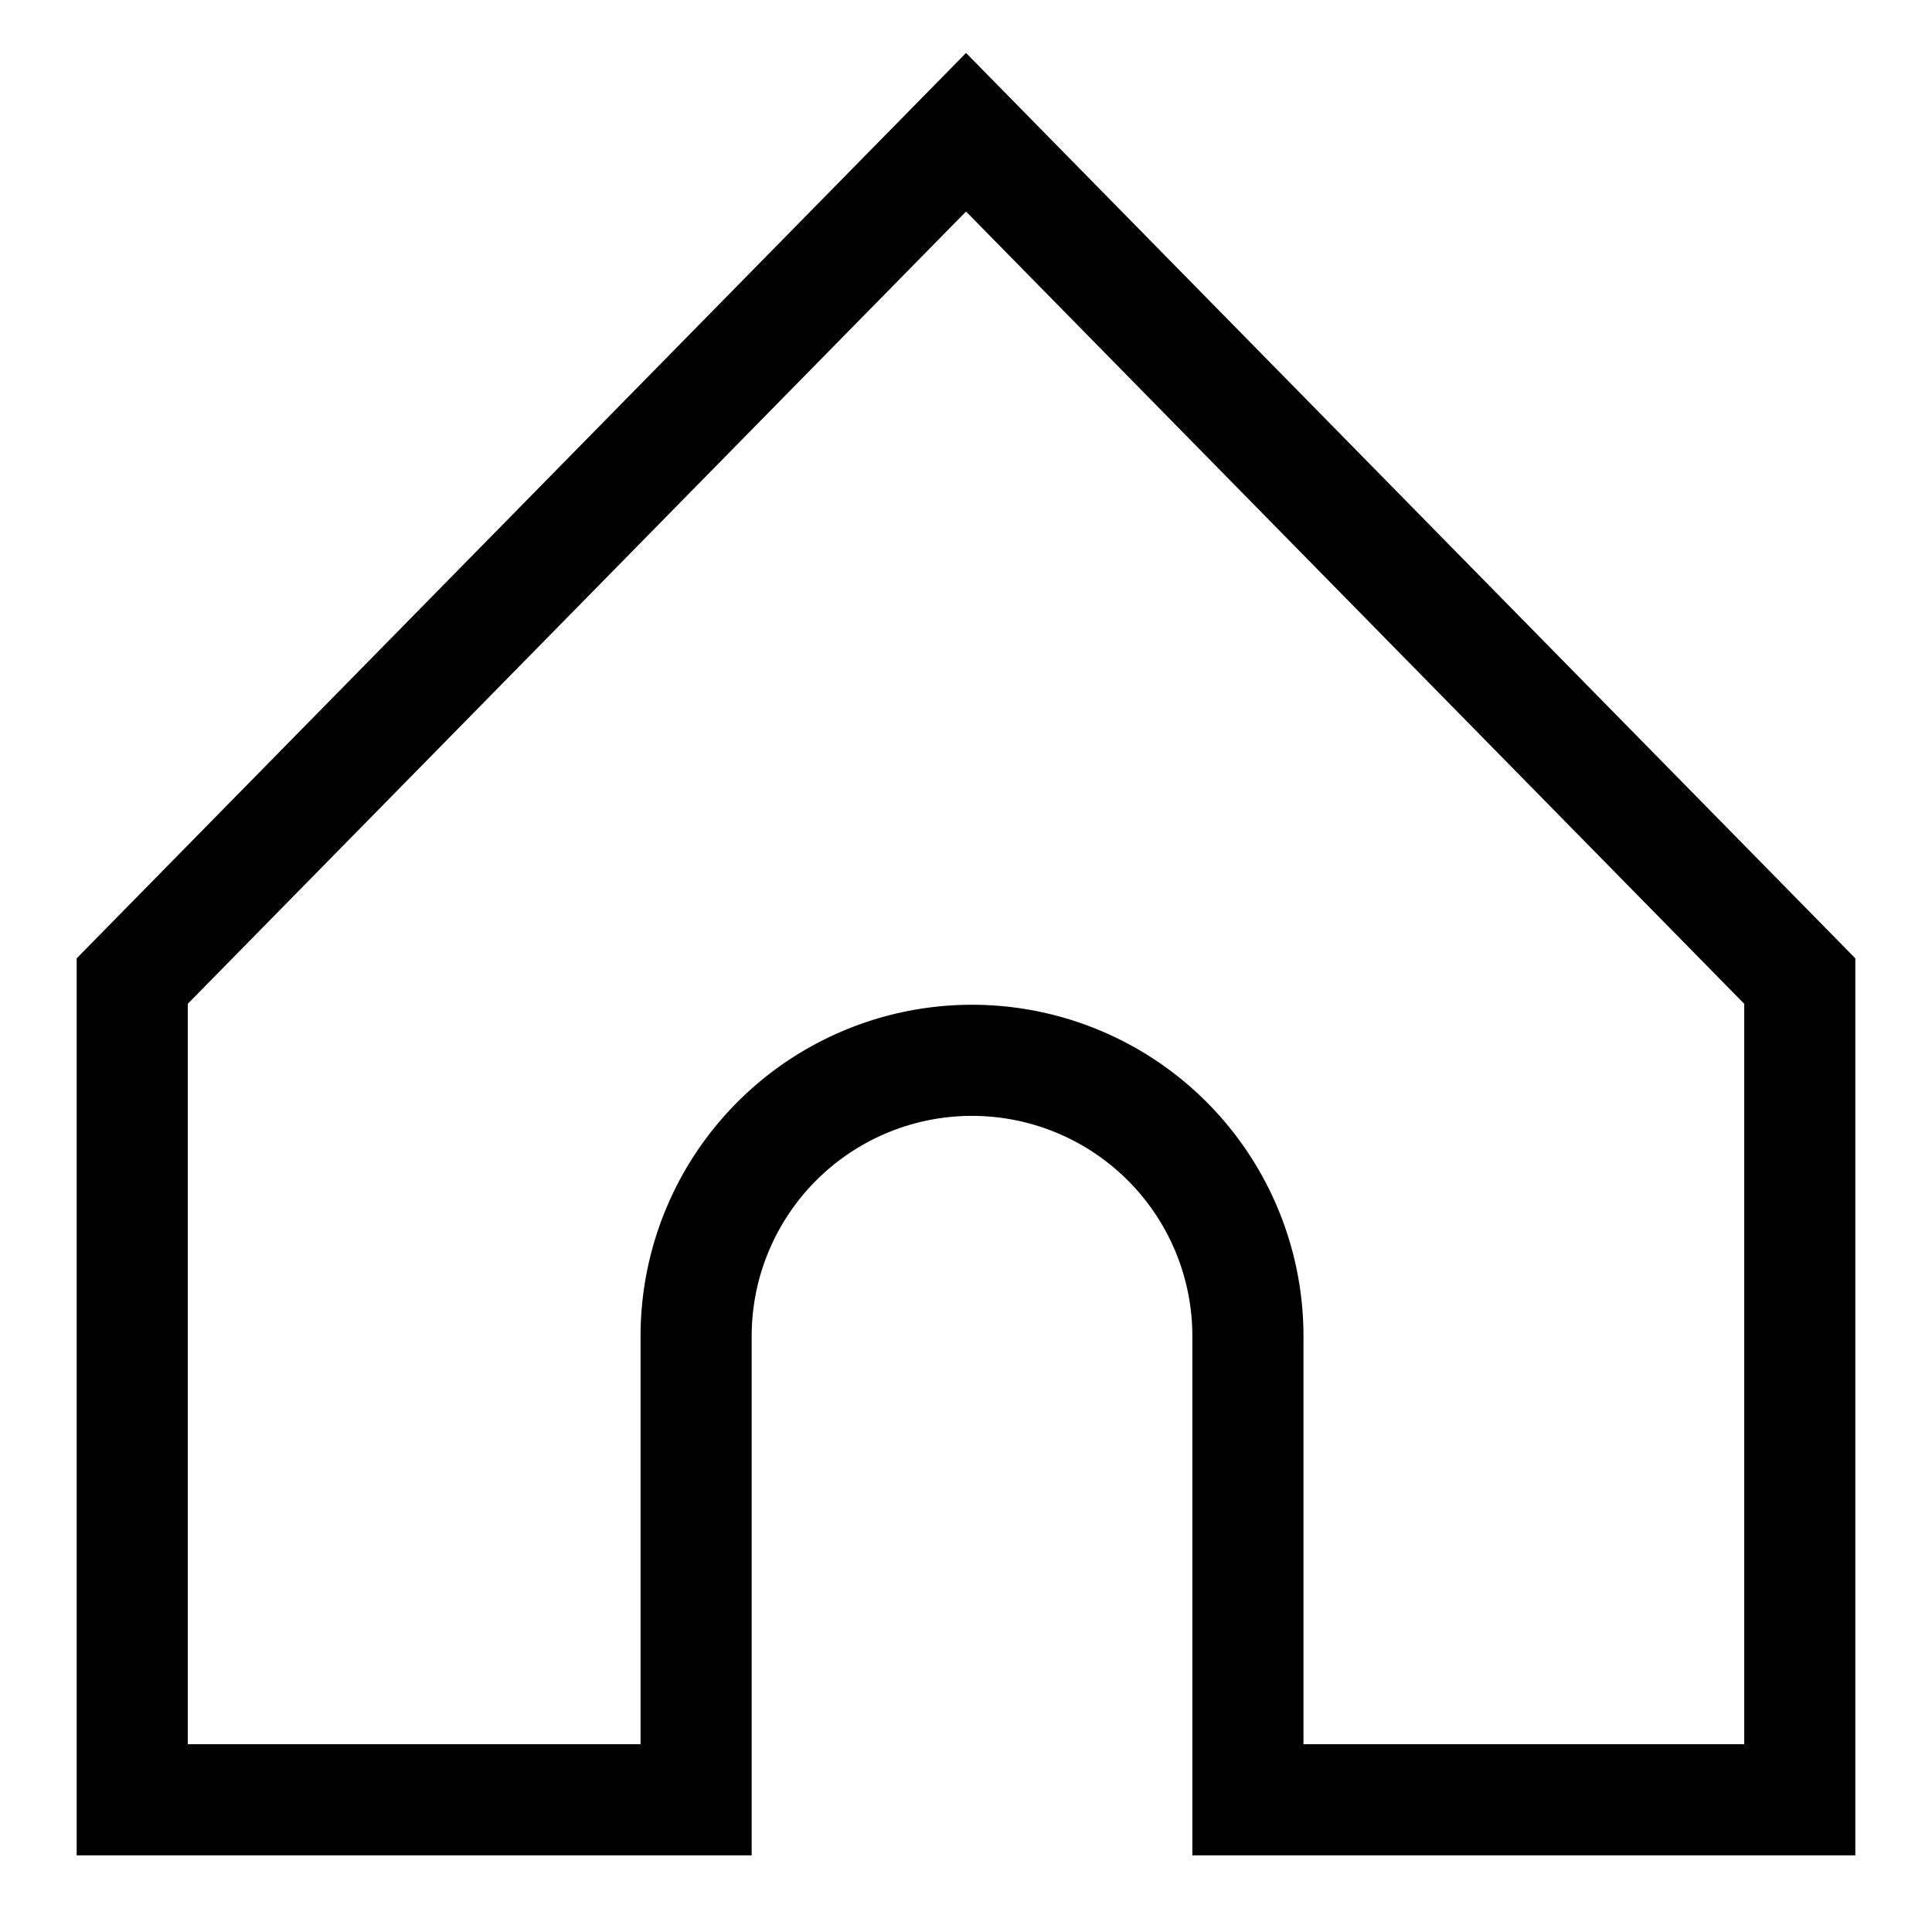 <svg xmlns="http://www.w3.org/2000/svg" viewBox="0 0 591.16 591.16"><defs><style>.cls-1{fill:none;stroke:#000;stroke-miterlimit:10;stroke-width:34px;}</style></defs><g id="DESIGNED_BY_FREEPIK" data-name="DESIGNED BY FREEPIK"><path class="cls-1" d="M295.59,40.46,40.46,300.19V550.7H213V408.86a84.42,84.42,0,1,1,168.84,0V550.7H550.7V300.19Z"/></g></svg>